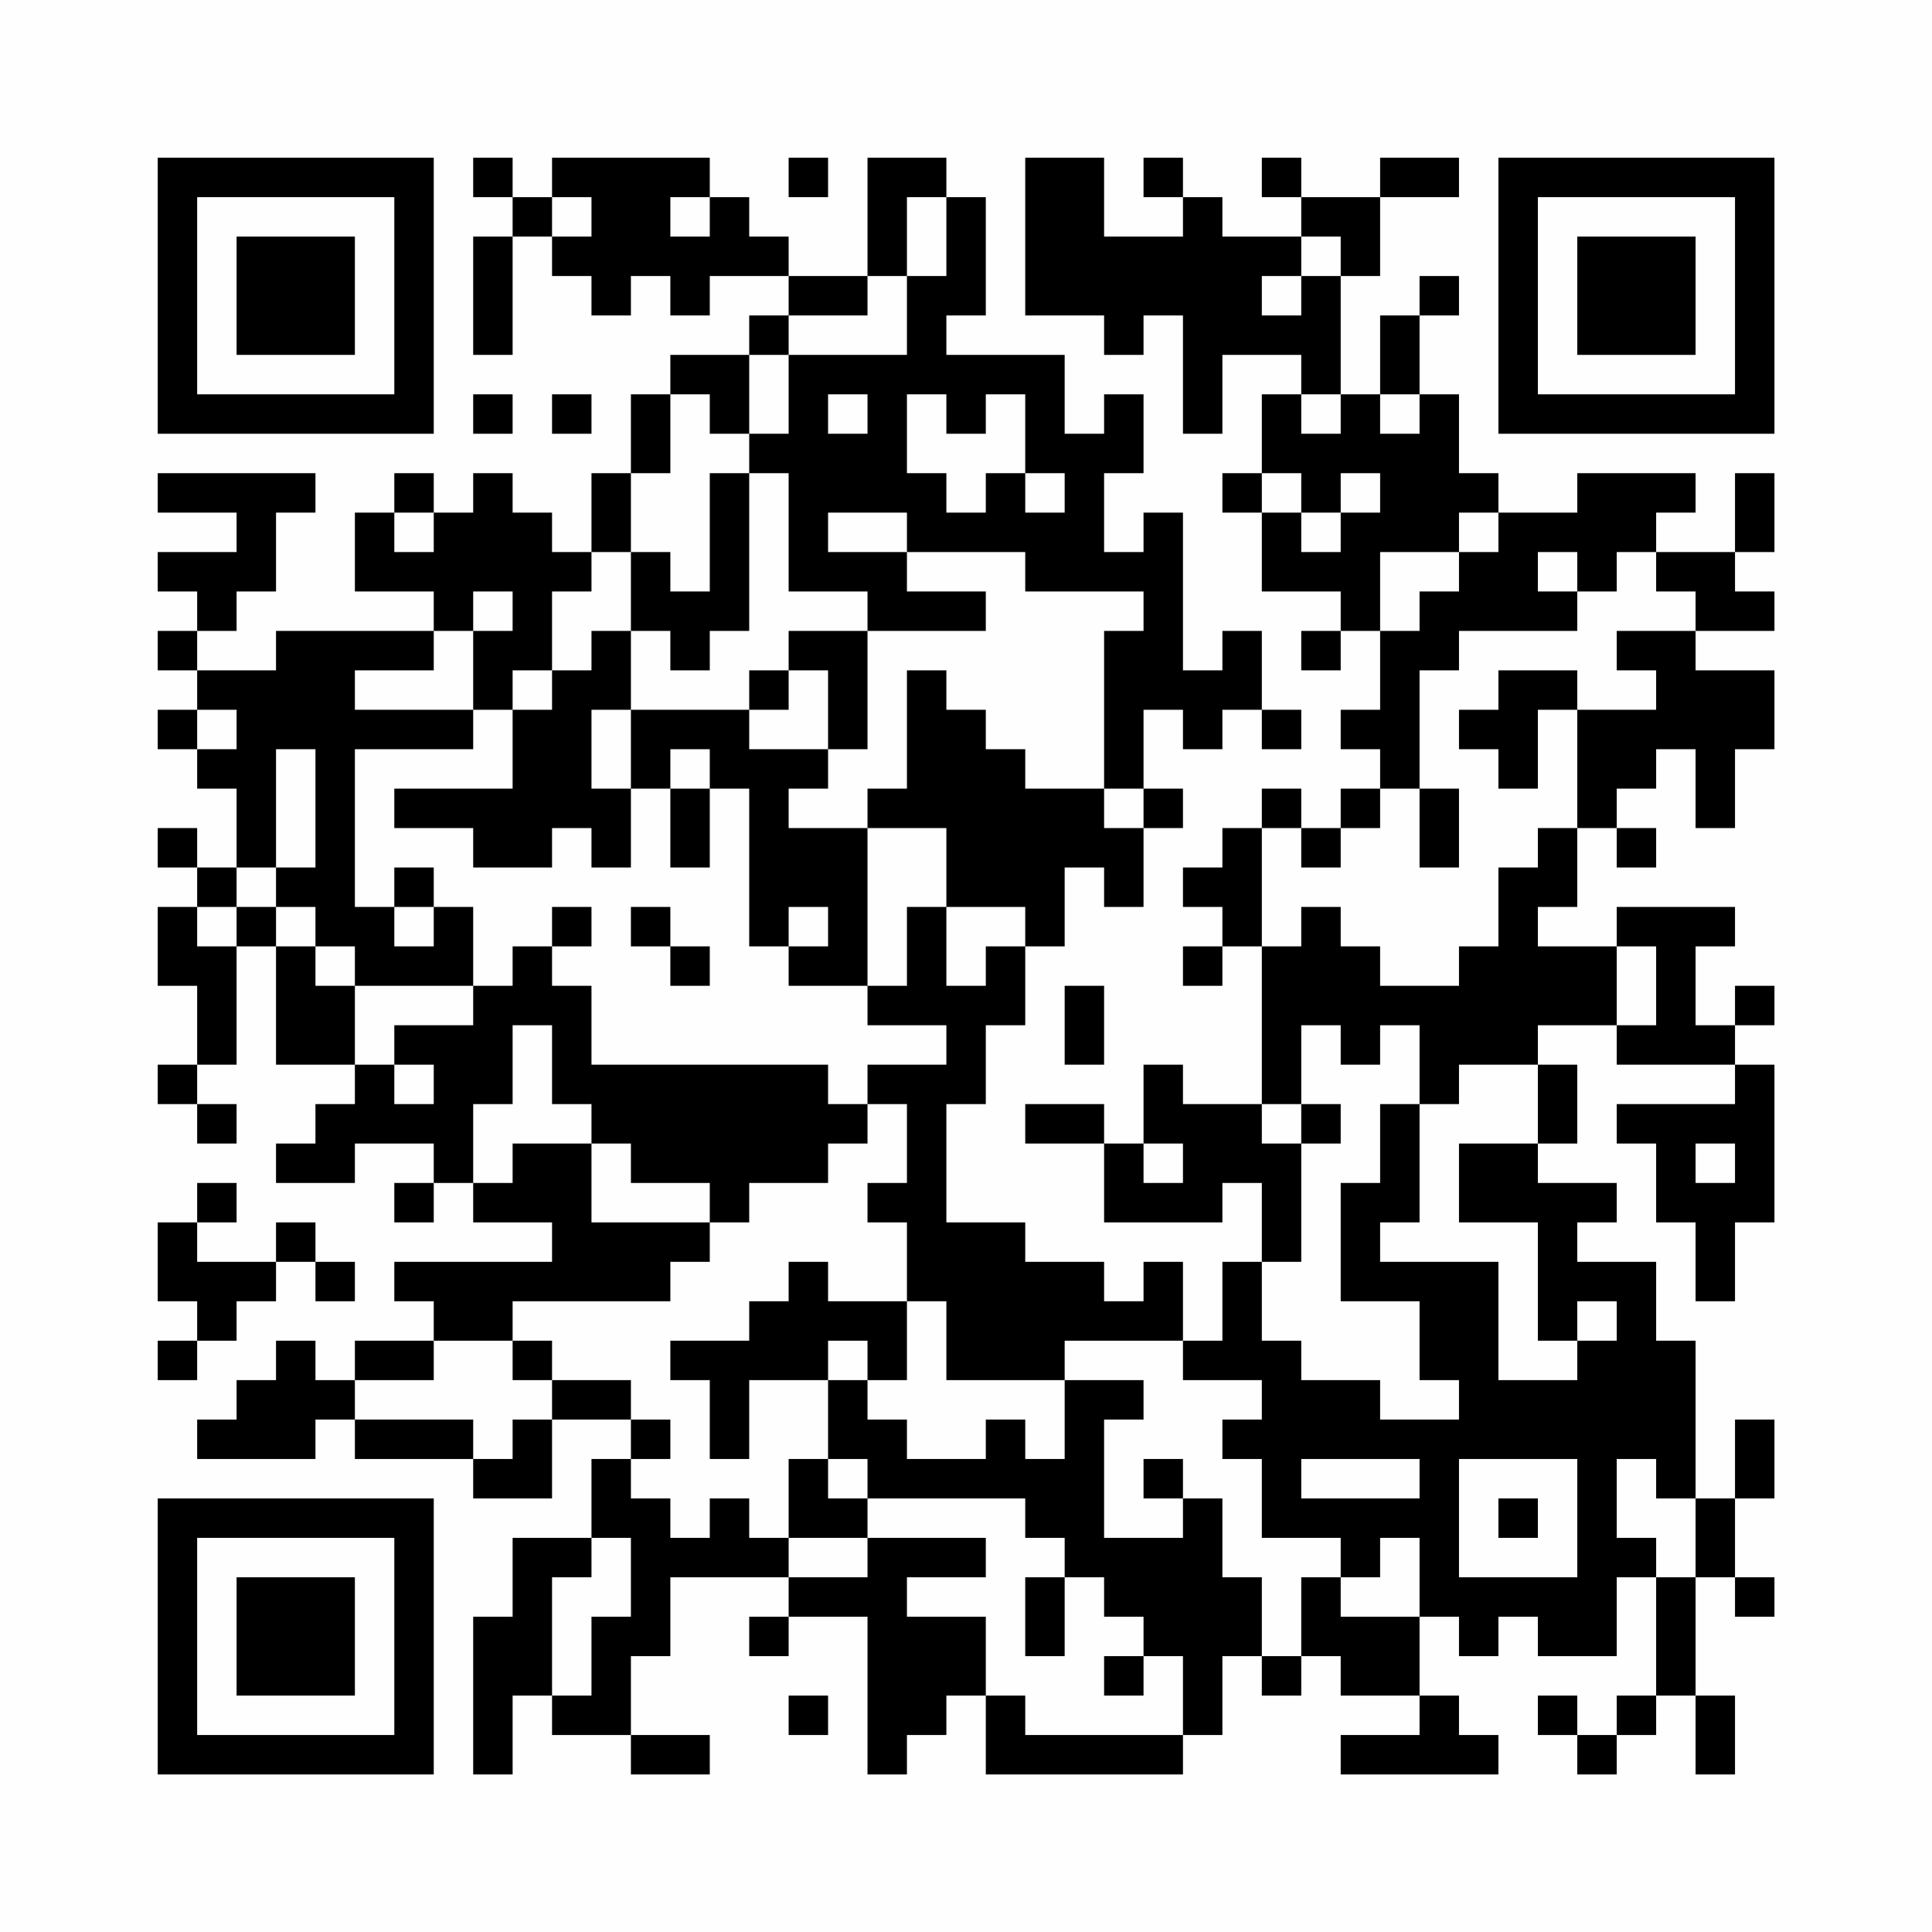 <?xml version="1.0" encoding="UTF-8"?>
<svg xmlns="http://www.w3.org/2000/svg" version="1.1" width="200" height="200" viewBox="0 0 200 200"><rect x="0" y="0" width="200" height="200" fill="#fefefe"/><g transform="scale(4.082)"><g transform="translate(4,4)"><path fill-rule="evenodd" d="M8 0L8 1L9 1L9 2L8 2L8 5L9 5L9 2L10 2L10 3L11 3L11 4L12 4L12 3L13 3L13 4L14 4L14 3L16 3L16 4L15 4L15 5L13 5L13 6L12 6L12 8L11 8L11 10L10 10L10 9L9 9L9 8L8 8L8 9L7 9L7 8L6 8L6 9L5 9L5 11L7 11L7 12L3 12L3 13L1 13L1 12L2 12L2 11L3 11L3 9L4 9L4 8L0 8L0 9L2 9L2 10L0 10L0 11L1 11L1 12L0 12L0 13L1 13L1 14L0 14L0 15L1 15L1 16L2 16L2 18L1 18L1 17L0 17L0 18L1 18L1 19L0 19L0 21L1 21L1 23L0 23L0 24L1 24L1 25L2 25L2 24L1 24L1 23L2 23L2 20L3 20L3 23L5 23L5 24L4 24L4 25L3 25L3 26L5 26L5 25L7 25L7 26L6 26L6 27L7 27L7 26L8 26L8 27L10 27L10 28L6 28L6 29L7 29L7 30L5 30L5 31L4 31L4 30L3 30L3 31L2 31L2 32L1 32L1 33L4 33L4 32L5 32L5 33L8 33L8 34L10 34L10 32L12 32L12 33L11 33L11 35L9 35L9 37L8 37L8 41L9 41L9 39L10 39L10 40L12 40L12 41L14 41L14 40L12 40L12 38L13 38L13 36L16 36L16 37L15 37L15 38L16 38L16 37L18 37L18 41L19 41L19 40L20 40L20 39L21 39L21 41L26 41L26 40L27 40L27 38L28 38L28 39L29 39L29 38L30 38L30 39L32 39L32 40L30 40L30 41L34 41L34 40L33 40L33 39L32 39L32 37L33 37L33 38L34 38L34 37L35 37L35 38L37 38L37 36L38 36L38 39L37 39L37 40L36 40L36 39L35 39L35 40L36 40L36 41L37 41L37 40L38 40L38 39L39 39L39 41L40 41L40 39L39 39L39 36L40 36L40 37L41 37L41 36L40 36L40 34L41 34L41 32L40 32L40 34L39 34L39 30L38 30L38 28L36 28L36 27L37 27L37 26L35 26L35 25L36 25L36 23L35 23L35 22L37 22L37 23L40 23L40 24L37 24L37 25L38 25L38 27L39 27L39 29L40 29L40 27L41 27L41 23L40 23L40 22L41 22L41 21L40 21L40 22L39 22L39 20L40 20L40 19L37 19L37 20L35 20L35 19L36 19L36 17L37 17L37 18L38 18L38 17L37 17L37 16L38 16L38 15L39 15L39 17L40 17L40 15L41 15L41 13L39 13L39 12L41 12L41 11L40 11L40 10L41 10L41 8L40 8L40 10L38 10L38 9L39 9L39 8L36 8L36 9L34 9L34 8L33 8L33 6L32 6L32 4L33 4L33 3L32 3L32 4L31 4L31 6L30 6L30 3L31 3L31 1L33 1L33 0L31 0L31 1L29 1L29 0L28 0L28 1L29 1L29 2L27 2L27 1L26 1L26 0L25 0L25 1L26 1L26 2L24 2L24 0L22 0L22 4L24 4L24 5L25 5L25 4L26 4L26 7L27 7L27 5L29 5L29 6L28 6L28 8L27 8L27 9L28 9L28 11L30 11L30 12L29 12L29 13L30 13L30 12L31 12L31 14L30 14L30 15L31 15L31 16L30 16L30 17L29 17L29 16L28 16L28 17L27 17L27 18L26 18L26 19L27 19L27 20L26 20L26 21L27 21L27 20L28 20L28 24L26 24L26 23L25 23L25 25L24 25L24 24L22 24L22 25L24 25L24 27L27 27L27 26L28 26L28 28L27 28L27 30L26 30L26 28L25 28L25 29L24 29L24 28L22 28L22 27L20 27L20 24L21 24L21 22L22 22L22 20L23 20L23 18L24 18L24 19L25 19L25 17L26 17L26 16L25 16L25 14L26 14L26 15L27 15L27 14L28 14L28 15L29 15L29 14L28 14L28 12L27 12L27 13L26 13L26 9L25 9L25 10L24 10L24 8L25 8L25 6L24 6L24 7L23 7L23 5L20 5L20 4L21 4L21 1L20 1L20 0L18 0L18 3L16 3L16 2L15 2L15 1L14 1L14 0L10 0L10 1L9 1L9 0ZM16 0L16 1L17 1L17 0ZM10 1L10 2L11 2L11 1ZM13 1L13 2L14 2L14 1ZM19 1L19 3L18 3L18 4L16 4L16 5L15 5L15 7L14 7L14 6L13 6L13 8L12 8L12 10L11 10L11 11L10 11L10 13L9 13L9 14L8 14L8 12L9 12L9 11L8 11L8 12L7 12L7 13L5 13L5 14L8 14L8 15L5 15L5 19L6 19L6 20L7 20L7 19L8 19L8 21L5 21L5 20L4 20L4 19L3 19L3 18L4 18L4 15L3 15L3 18L2 18L2 19L1 19L1 20L2 20L2 19L3 19L3 20L4 20L4 21L5 21L5 23L6 23L6 24L7 24L7 23L6 23L6 22L8 22L8 21L9 21L9 20L10 20L10 21L11 21L11 23L17 23L17 24L18 24L18 25L17 25L17 26L15 26L15 27L14 27L14 26L12 26L12 25L11 25L11 24L10 24L10 22L9 22L9 24L8 24L8 26L9 26L9 25L11 25L11 27L14 27L14 28L13 28L13 29L9 29L9 30L7 30L7 31L5 31L5 32L8 32L8 33L9 33L9 32L10 32L10 31L12 31L12 32L13 32L13 33L12 33L12 34L13 34L13 35L14 35L14 34L15 34L15 35L16 35L16 36L18 36L18 35L21 35L21 36L19 36L19 37L21 37L21 39L22 39L22 40L26 40L26 38L25 38L25 37L24 37L24 36L23 36L23 35L22 35L22 34L18 34L18 33L17 33L17 31L18 31L18 32L19 32L19 33L21 33L21 32L22 32L22 33L23 33L23 31L25 31L25 32L24 32L24 35L26 35L26 34L27 34L27 36L28 36L28 38L29 38L29 36L30 36L30 37L32 37L32 35L31 35L31 36L30 36L30 35L28 35L28 33L27 33L27 32L28 32L28 31L26 31L26 30L23 30L23 31L20 31L20 29L19 29L19 27L18 27L18 26L19 26L19 24L18 24L18 23L20 23L20 22L18 22L18 21L19 21L19 19L20 19L20 21L21 21L21 20L22 20L22 19L20 19L20 17L18 17L18 16L19 16L19 13L20 13L20 14L21 14L21 15L22 15L22 16L24 16L24 17L25 17L25 16L24 16L24 12L25 12L25 11L22 11L22 10L19 10L19 9L17 9L17 10L19 10L19 11L21 11L21 12L18 12L18 11L16 11L16 8L15 8L15 7L16 7L16 5L19 5L19 3L20 3L20 1ZM29 2L29 3L28 3L28 4L29 4L29 3L30 3L30 2ZM8 6L8 7L9 7L9 6ZM10 6L10 7L11 7L11 6ZM17 6L17 7L18 7L18 6ZM19 6L19 8L20 8L20 9L21 9L21 8L22 8L22 9L23 9L23 8L22 8L22 6L21 6L21 7L20 7L20 6ZM29 6L29 7L30 7L30 6ZM31 6L31 7L32 7L32 6ZM14 8L14 11L13 11L13 10L12 10L12 12L11 12L11 13L10 13L10 14L9 14L9 16L6 16L6 17L8 17L8 18L10 18L10 17L11 17L11 18L12 18L12 16L13 16L13 18L14 18L14 16L15 16L15 20L16 20L16 21L18 21L18 17L16 17L16 16L17 16L17 15L18 15L18 12L16 12L16 13L15 13L15 14L12 14L12 12L13 12L13 13L14 13L14 12L15 12L15 8ZM28 8L28 9L29 9L29 10L30 10L30 9L31 9L31 8L30 8L30 9L29 9L29 8ZM6 9L6 10L7 10L7 9ZM33 9L33 10L31 10L31 12L32 12L32 11L33 11L33 10L34 10L34 9ZM35 10L35 11L36 11L36 12L33 12L33 13L32 13L32 16L31 16L31 17L30 17L30 18L29 18L29 17L28 17L28 20L29 20L29 19L30 19L30 20L31 20L31 21L33 21L33 20L34 20L34 18L35 18L35 17L36 17L36 14L38 14L38 13L37 13L37 12L39 12L39 11L38 11L38 10L37 10L37 11L36 11L36 10ZM16 13L16 14L15 14L15 15L17 15L17 13ZM34 13L34 14L33 14L33 15L34 15L34 16L35 16L35 14L36 14L36 13ZM1 14L1 15L2 15L2 14ZM11 14L11 16L12 16L12 14ZM13 15L13 16L14 16L14 15ZM32 16L32 18L33 18L33 16ZM6 18L6 19L7 19L7 18ZM10 19L10 20L11 20L11 19ZM12 19L12 20L13 20L13 21L14 21L14 20L13 20L13 19ZM16 19L16 20L17 20L17 19ZM37 20L37 22L38 22L38 20ZM23 21L23 23L24 23L24 21ZM29 22L29 24L28 24L28 25L29 25L29 28L28 28L28 30L29 30L29 31L31 31L31 32L33 32L33 31L32 31L32 29L30 29L30 26L31 26L31 24L32 24L32 27L31 27L31 28L34 28L34 31L36 31L36 30L37 30L37 29L36 29L36 30L35 30L35 27L33 27L33 25L35 25L35 23L33 23L33 24L32 24L32 22L31 22L31 23L30 23L30 22ZM29 24L29 25L30 25L30 24ZM25 25L25 26L26 26L26 25ZM39 25L39 26L40 26L40 25ZM1 26L1 27L0 27L0 29L1 29L1 30L0 30L0 31L1 31L1 30L2 30L2 29L3 29L3 28L4 28L4 29L5 29L5 28L4 28L4 27L3 27L3 28L1 28L1 27L2 27L2 26ZM16 28L16 29L15 29L15 30L13 30L13 31L14 31L14 33L15 33L15 31L17 31L17 30L18 30L18 31L19 31L19 29L17 29L17 28ZM9 30L9 31L10 31L10 30ZM16 33L16 35L18 35L18 34L17 34L17 33ZM25 33L25 34L26 34L26 33ZM29 33L29 34L32 34L32 33ZM33 33L33 36L36 36L36 33ZM37 33L37 35L38 35L38 36L39 36L39 34L38 34L38 33ZM34 34L34 35L35 35L35 34ZM11 35L11 36L10 36L10 39L11 39L11 37L12 37L12 35ZM22 36L22 38L23 38L23 36ZM24 38L24 39L25 39L25 38ZM16 39L16 40L17 40L17 39ZM0 0L0 7L7 7L7 0ZM1 1L1 6L6 6L6 1ZM2 2L2 5L5 5L5 2ZM34 0L34 7L41 7L41 0ZM35 1L35 6L40 6L40 1ZM36 2L36 5L39 5L39 2ZM0 34L0 41L7 41L7 34ZM1 35L1 40L6 40L6 35ZM2 36L2 39L5 39L5 36Z" fill="#000000"/></g></g></svg>
